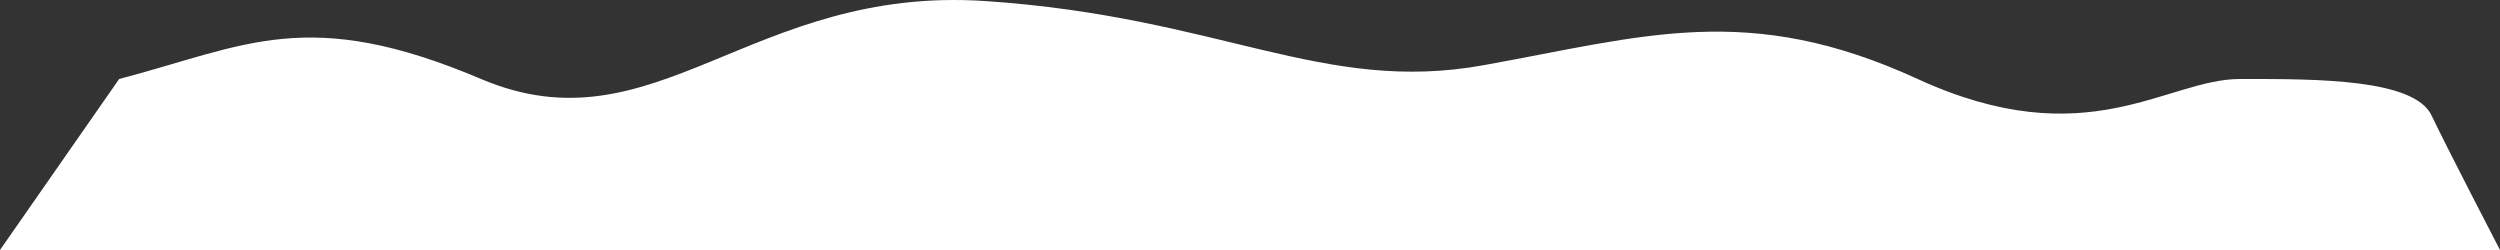 <?xml version="1.0" encoding="UTF-8"?> <svg xmlns="http://www.w3.org/2000/svg" width="1710" height="171" viewBox="0 0 1710 171" fill="none"><rect x="0" y="0" width="1710" height="171" fill="#333333" stroke="none"/> <path d="M329.044 54.024C210.029 3.559 168.023 31.385 81.512 54.024L0 171H1710C1710 171 1672.82 99.395 1663.22 79.021C1651.43 54.004 1585.12 54.015 1534.9 54.023L1532.2 54.024C1481.69 54.024 1427.69 107.319 1311.67 54.025C1195.66 0.73 1124.65 24.823 1014.63 44.631C904.619 64.439 835.11 11.576 674.089 0.729C513.068 -10.119 448.06 104.488 329.044 54.024Z" fill="white"></path> </svg> 
